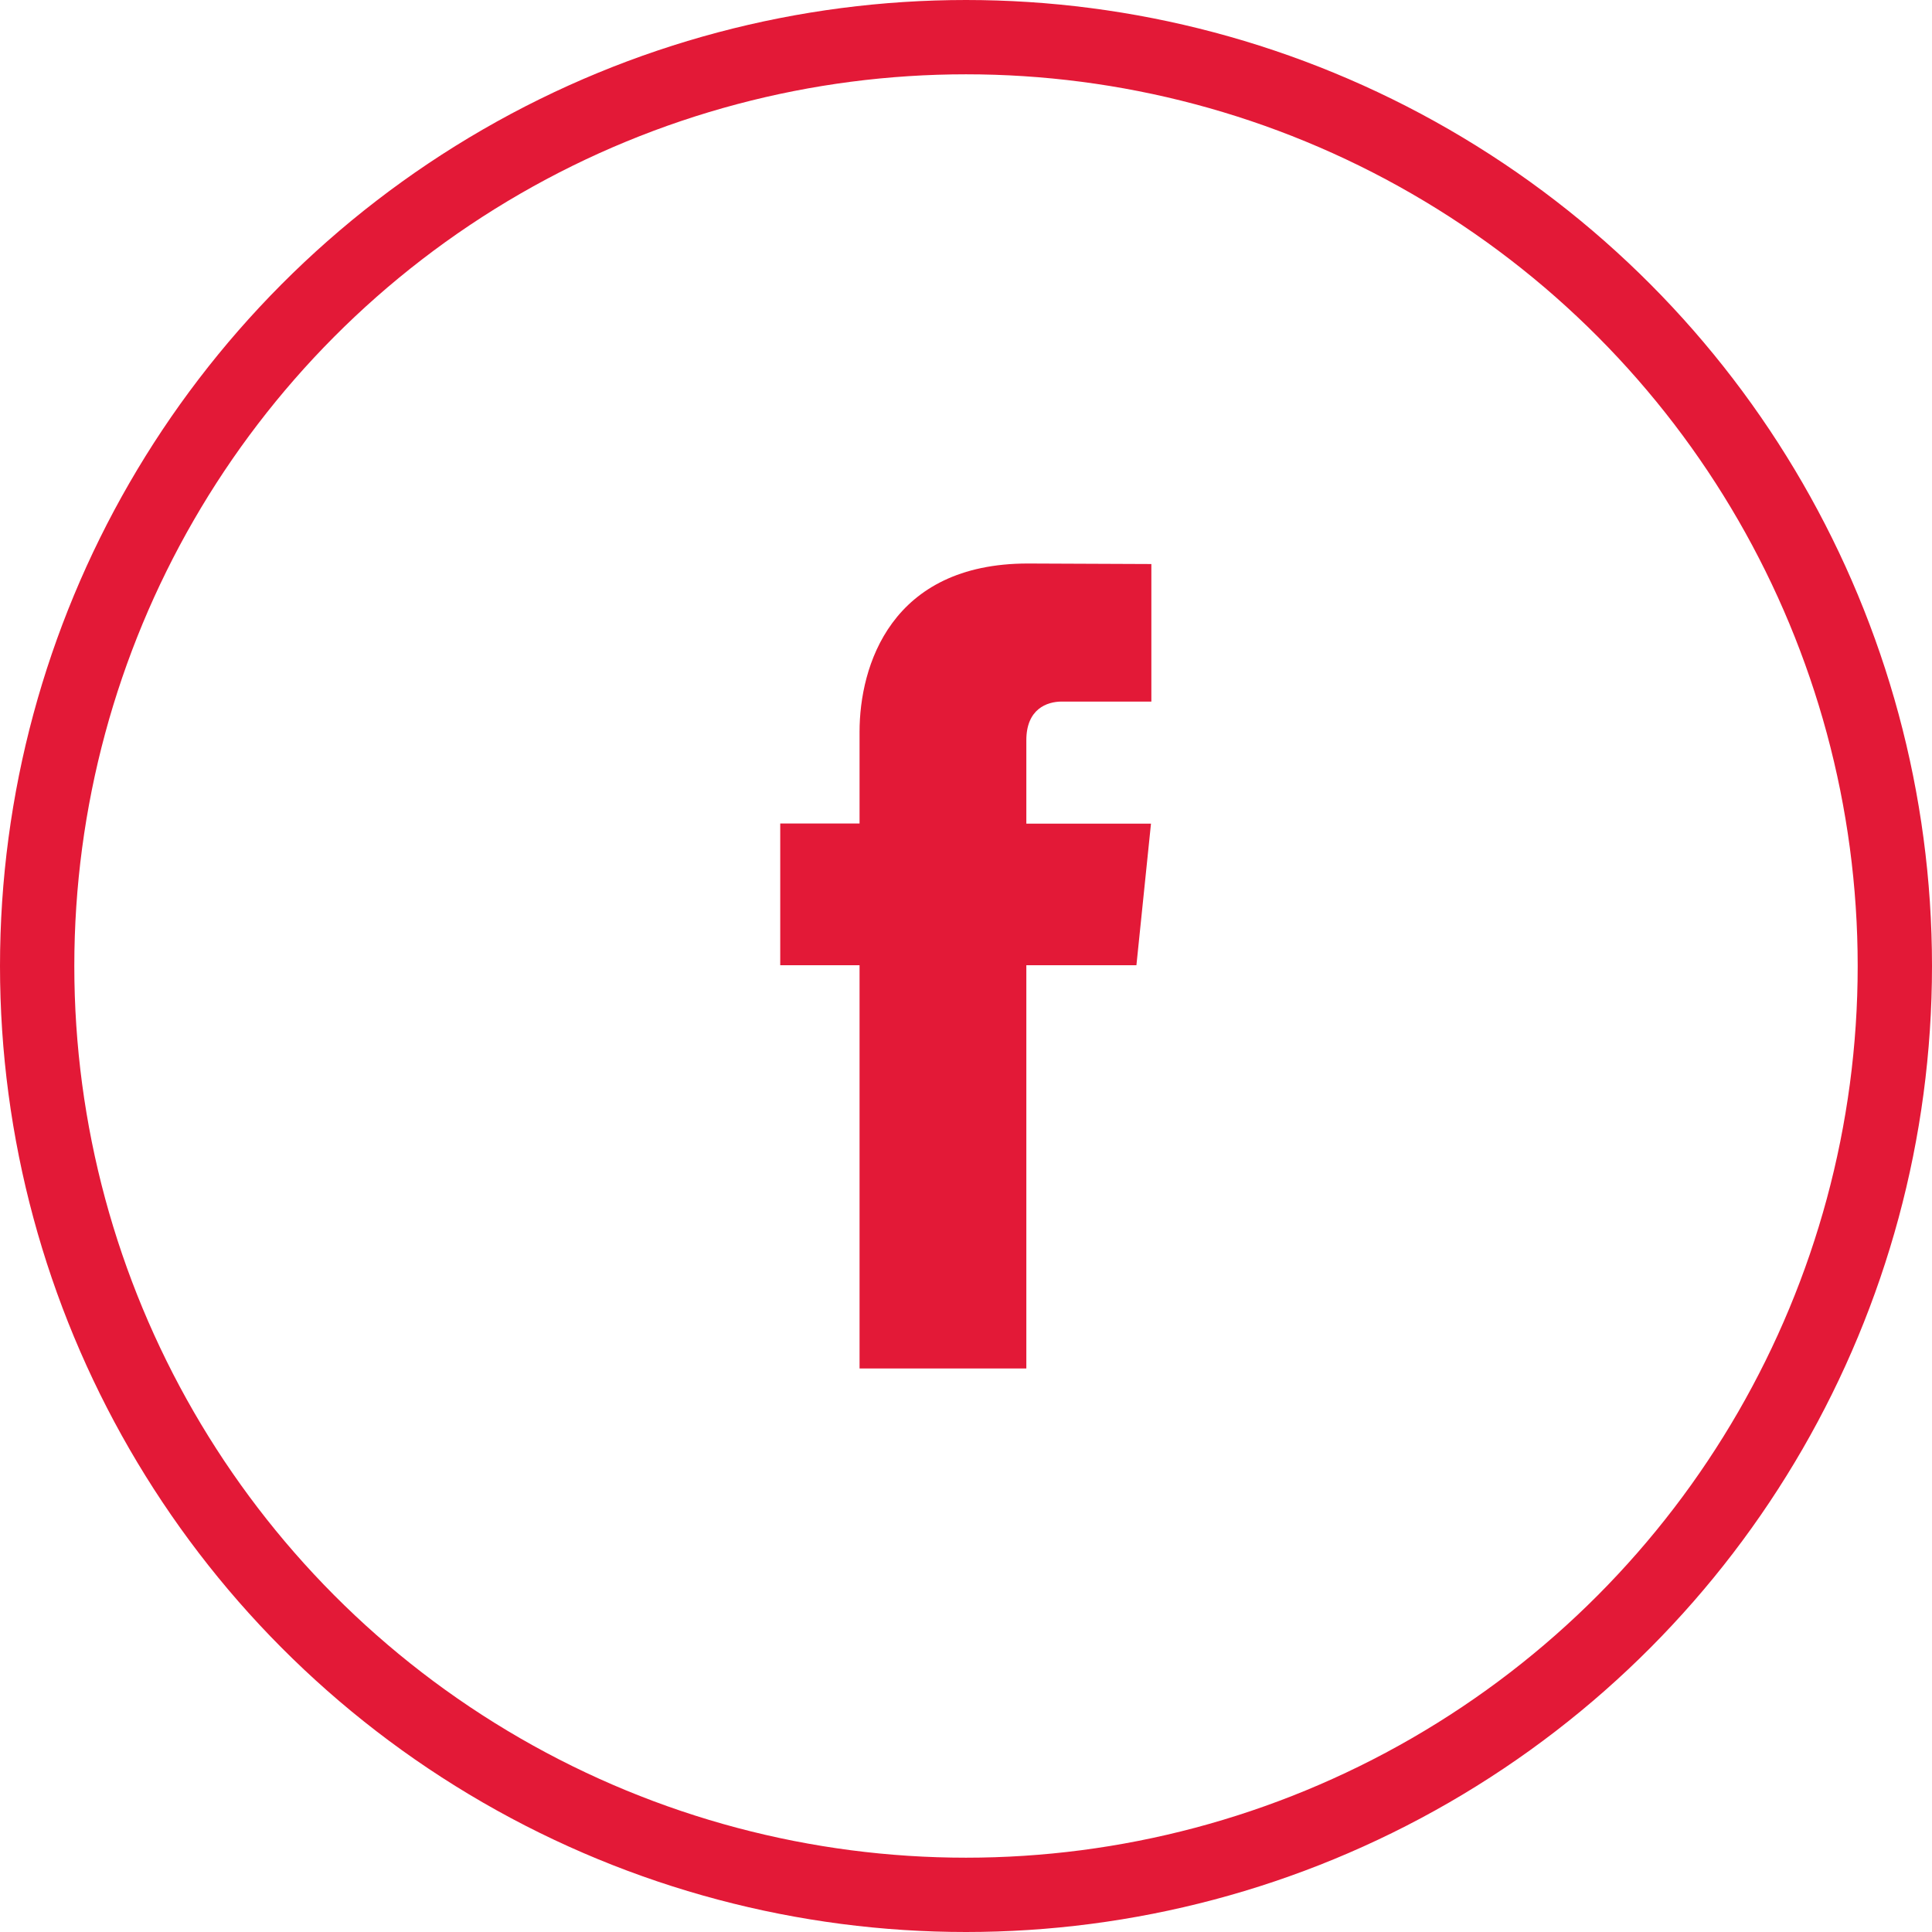 <svg width="32px" height="32px" viewBox="0 0 52 52" version="1.1" xmlns="http://www.w3.org/2000/svg" xmlns:xlink="http://www.w3.org/1999/xlink">
	<title>88A5FA32-AB9A-4146-AE9B-D09656073A07</title>
	<g id="5.0---Interface" stroke="none" stroke-width="1" fill="none" fill-rule="evenodd">
		<g id="Home-Page" transform="translate(-403, -2413)" fill-rule="nonzero">
			<g id="Footer---with-pattern" transform="translate(0, 2144)">
				<g id="facebook" transform="translate(404, 270)">
					<circle id="Oval" stroke=" #e31937" stroke-width="2" cx="25" cy="25" r="25"></circle>
					<path d="M29.587,24.979 L26.624,24.979 L26.624,35.833 L22.135,35.833 L22.135,24.979 L20,24.979 L20,21.165 L22.135,21.165 L22.135,18.696 C22.135,16.931 22.973,14.167 26.664,14.167 L29.989,14.181 L29.989,17.883 L27.576,17.883 C27.18,17.883 26.624,18.081 26.624,18.923 L26.624,21.168 L29.979,21.168 L29.587,24.979 Z" id="Path" fill="#e31937"></path>
				</g>
			</g>
		</g>
	</g>
</svg>